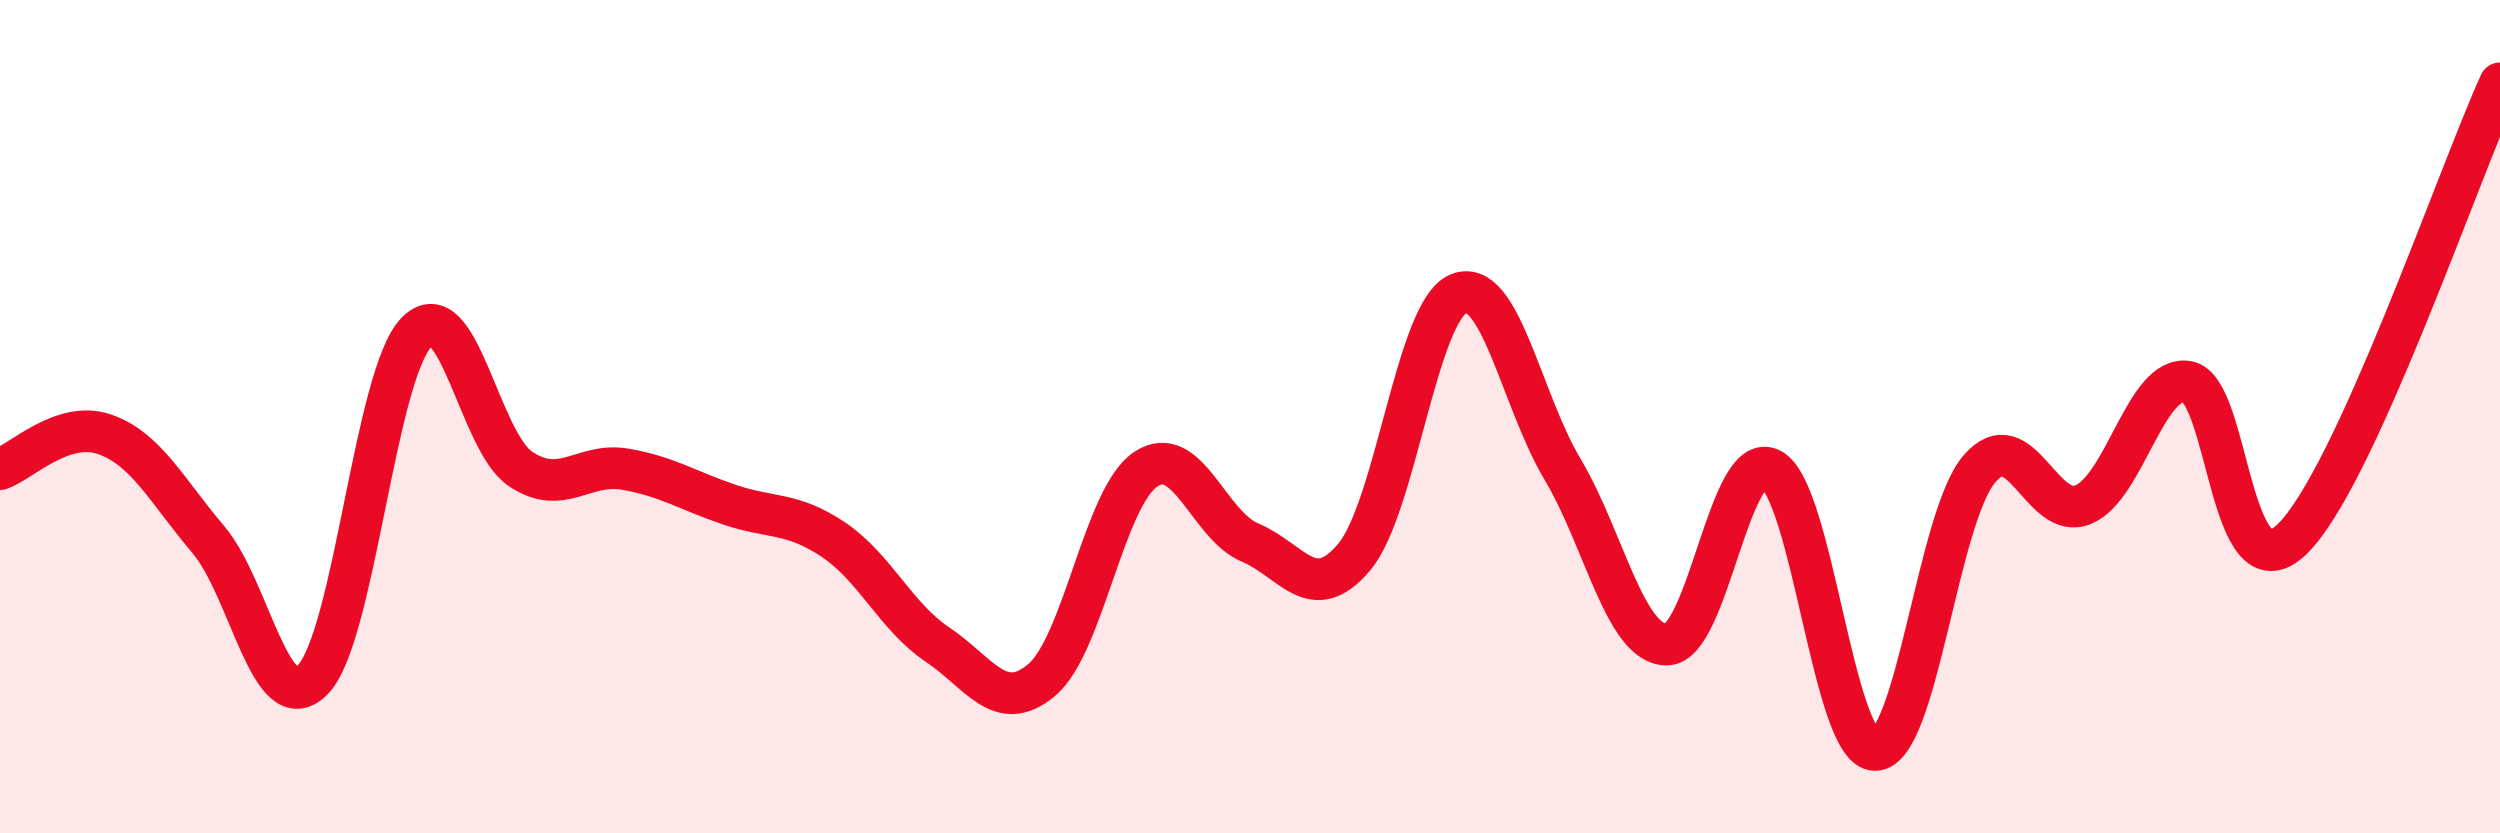 
    <svg width="60" height="20" viewBox="0 0 60 20" xmlns="http://www.w3.org/2000/svg">
      <path
        d="M 0,11.26 C 0.5,11.09 1.5,10.08 2.5,10.42 C 3.5,10.76 4,11.77 5,12.95 C 6,14.13 6.5,17.32 7.5,16.32 C 8.5,15.32 9,8.98 10,7.97 C 11,6.96 11.5,10.6 12.5,11.26 C 13.5,11.92 14,11.09 15,11.26 C 16,11.43 16.5,11.77 17.5,12.11 C 18.5,12.45 19,12.28 20,12.95 C 21,13.62 21.5,14.8 22.5,15.47 C 23.5,16.14 24,17.16 25,16.32 C 26,15.48 26.5,11.92 27.5,11.26 C 28.5,10.6 29,12.6 30,13.02 C 31,13.44 31.5,14.56 32.5,13.37 C 33.5,12.18 34,7.47 35,7.05 C 36,6.63 36.5,9.58 37.5,11.26 C 38.5,12.94 39,15.47 40,15.47 C 41,15.47 41.5,10.75 42.5,11.26 C 43.5,11.77 44,18 45,18 C 46,18 46.5,12.44 47.5,11.26 C 48.5,10.08 49,12.53 50,12.11 C 51,11.69 51.5,8.99 52.5,9.16 C 53.5,9.33 53.5,14.38 55,12.95 C 56.5,11.52 59,4.19 60,2L60 20L0 20Z"
        fill="#EB0A25"
        opacity="0.1"
        stroke-linecap="round"
        stroke-linejoin="round"
      />
      <path
        d="M 0,11.26 C 0.5,11.09 1.5,10.08 2.5,10.42 C 3.5,10.76 4,11.77 5,12.95 C 6,14.13 6.5,17.32 7.5,16.32 C 8.5,15.32 9,8.98 10,7.97 C 11,6.96 11.5,10.6 12.5,11.26 C 13.5,11.92 14,11.09 15,11.26 C 16,11.43 16.5,11.77 17.5,12.11 C 18.5,12.45 19,12.28 20,12.95 C 21,13.62 21.5,14.8 22.5,15.47 C 23.5,16.14 24,17.16 25,16.32 C 26,15.48 26.5,11.92 27.5,11.26 C 28.5,10.6 29,12.6 30,13.02 C 31,13.44 31.5,14.56 32.5,13.37 C 33.5,12.18 34,7.47 35,7.05 C 36,6.63 36.5,9.58 37.5,11.26 C 38.5,12.94 39,15.47 40,15.47 C 41,15.47 41.5,10.75 42.5,11.26 C 43.5,11.77 44,18 45,18 C 46,18 46.5,12.44 47.5,11.26 C 48.5,10.08 49,12.53 50,12.11 C 51,11.69 51.5,8.99 52.5,9.16 C 53.5,9.33 53.5,14.38 55,12.95 C 56.5,11.52 59,4.19 60,2"
        stroke="#EB0A25"
        stroke-width="1"
        fill="none"
        stroke-linecap="round"
        stroke-linejoin="round"
      />
    </svg>
  